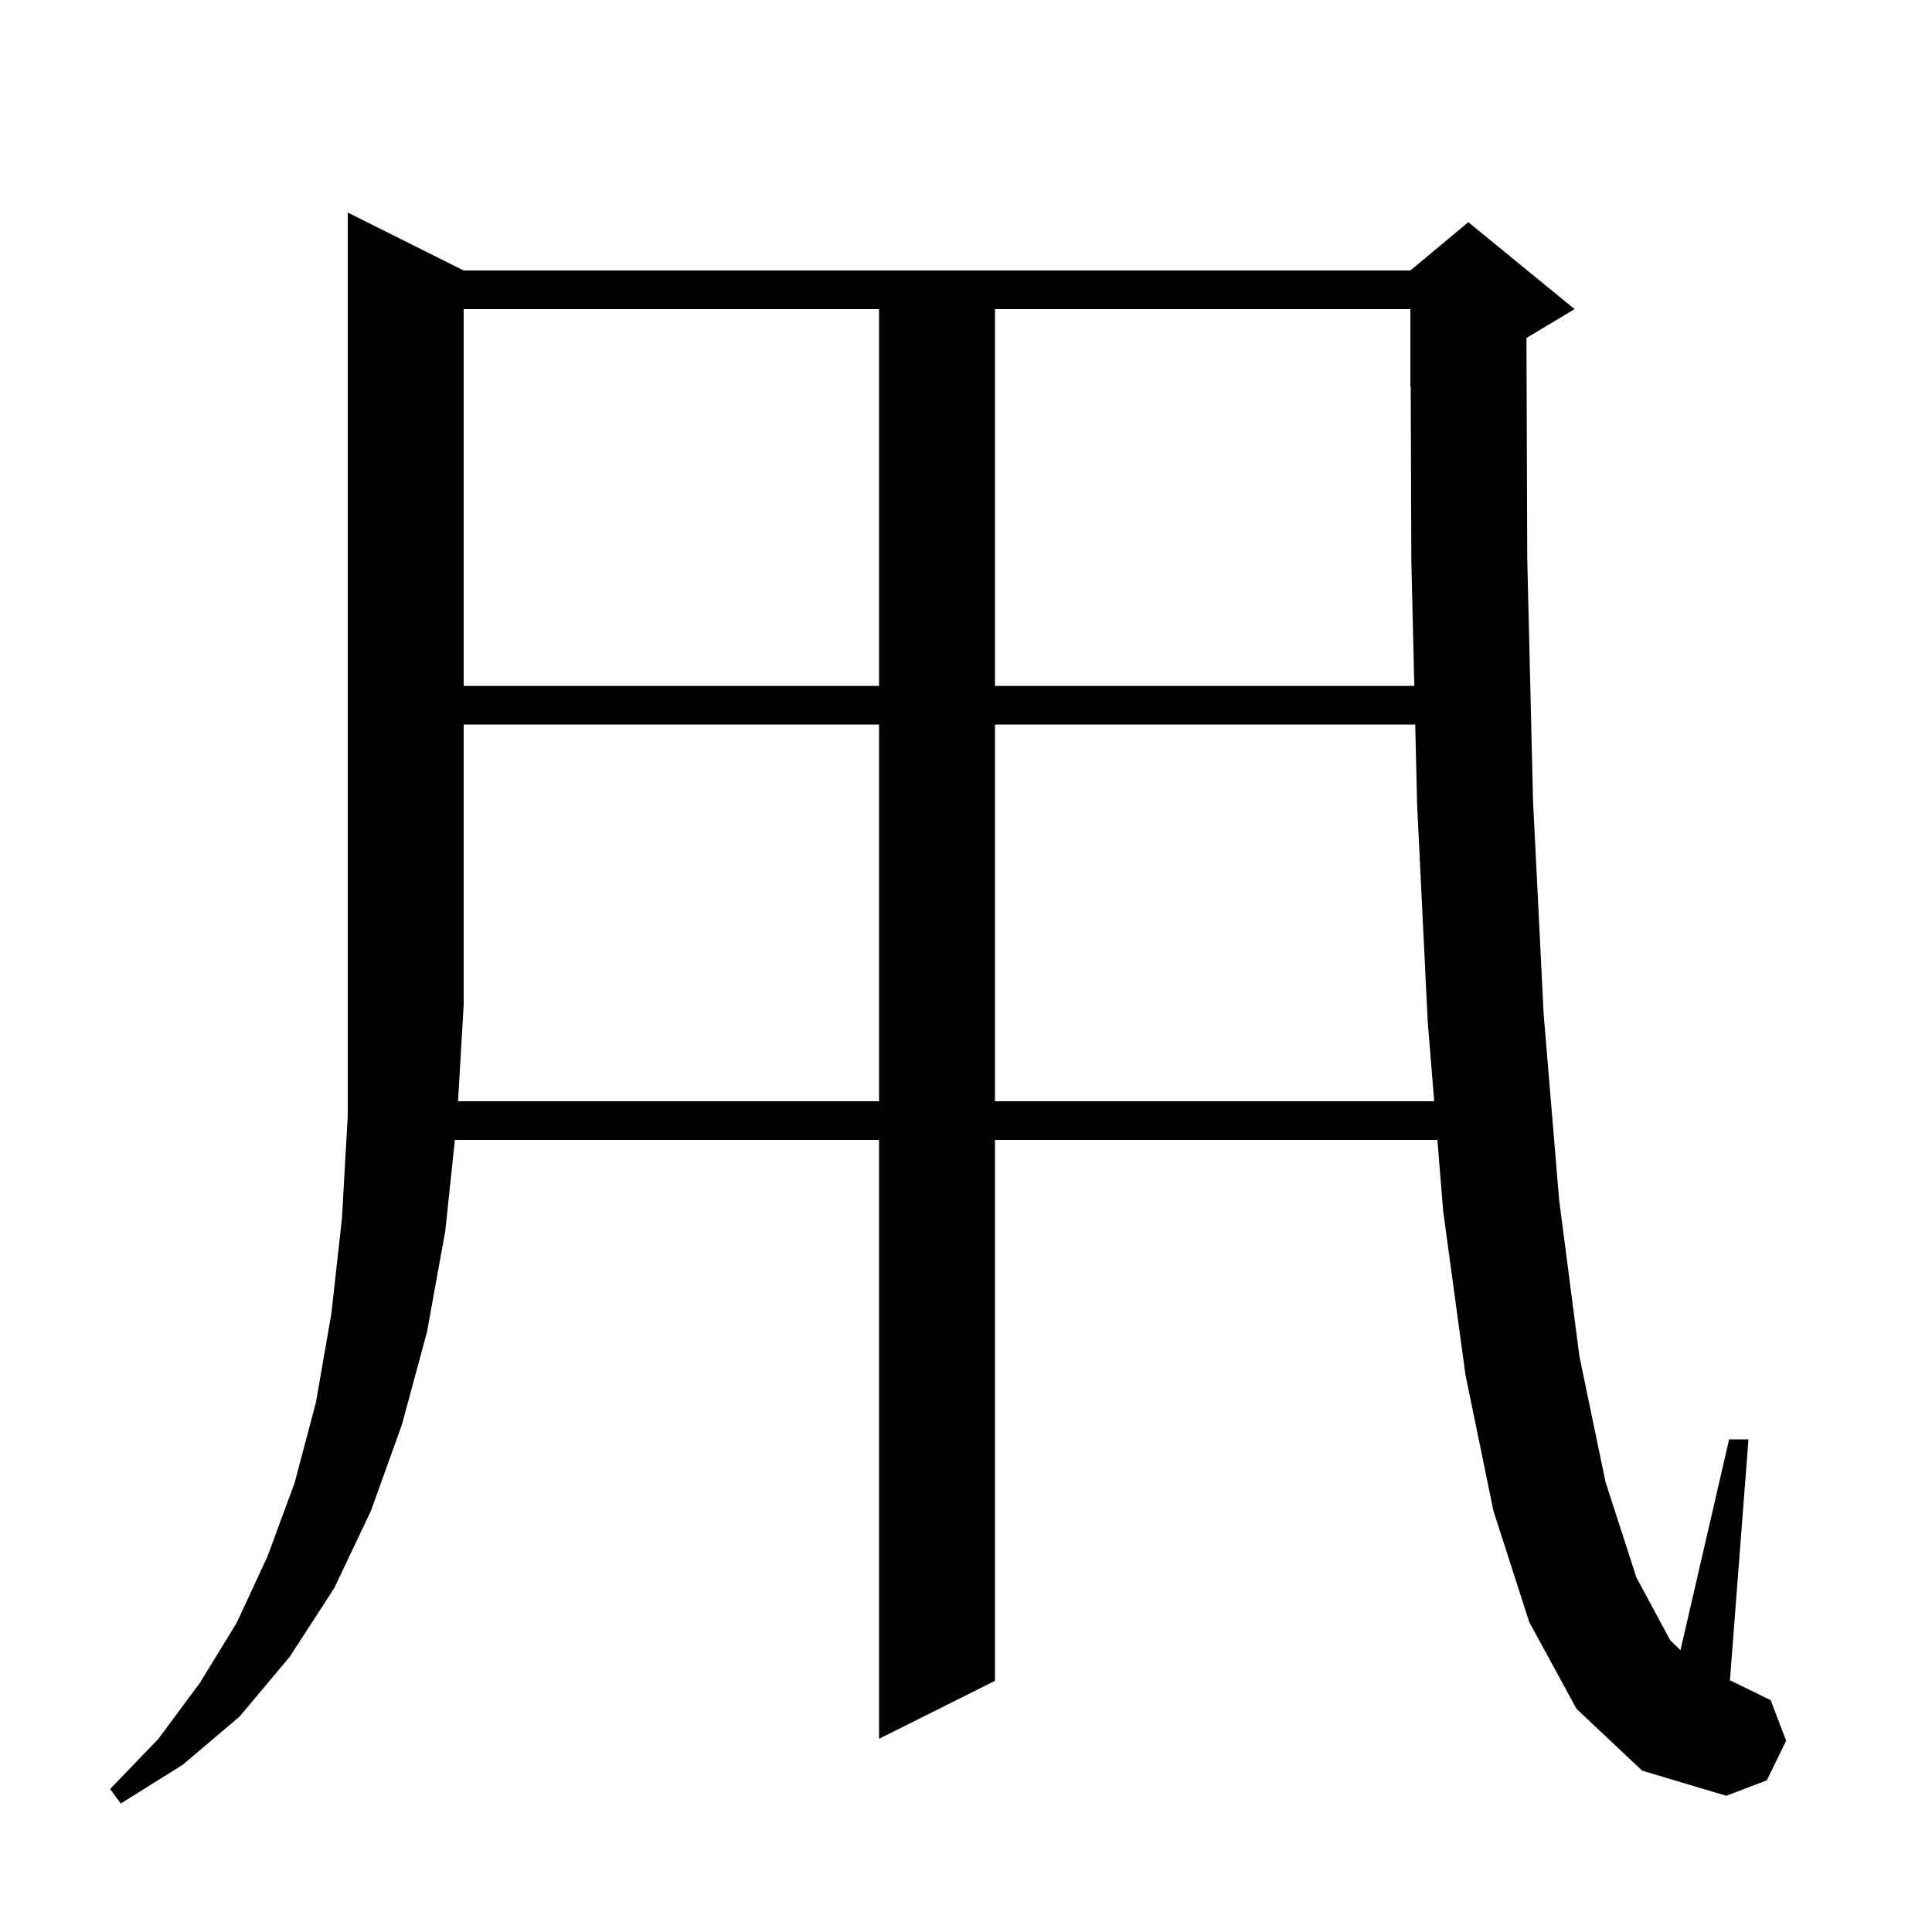 <svg xmlns="http://www.w3.org/2000/svg" xmlns:xlink="http://www.w3.org/1999/xlink" version="1.1" baseProfile="full" viewBox="0 0 200 200" width="200" height="200"><g fill="currentColor"><path d="M 91.0 114.0 L 91.0 75.0 L 48.0 75.0 L 48.0 104.0 L 47.417 114.0 Z M 103.0 75.0 L 103.0 114.0 L 148.469 114.0 L 147.8 105.8 L 146.7 83.3 L 146.503 75.0 Z M 48.0 32.0 L 48.0 71.0 L 91.0 71.0 L 91.0 32.0 Z M 103.0 32.0 L 103.0 71.0 L 146.408 71.0 L 146.1 58.0 L 146.036 39.985 L 146.0 40.0 L 146.0 32.0 Z M 184.9 180.2 L 182.9 184.3 L 178.7 185.9 L 170.0 183.3 L 163.2 176.9 L 158.3 167.9 L 154.6 156.4 L 151.7 142.3 L 149.4 125.4 L 148.796 118.0 L 103.0 118.0 L 103.0 174.0 L 91.0 180.0 L 91.0 118.0 L 47.089 118.0 L 46.1 127.4 L 44.2 137.9 L 41.6 147.5 L 38.4 156.4 L 34.6 164.4 L 30.0 171.5 L 24.8 177.7 L 18.9 182.7 L 12.5 186.7 L 11.4 185.2 L 16.4 180.0 L 20.7 174.2 L 24.5 168.0 L 27.7 161.1 L 30.5 153.5 L 32.7 145.2 L 34.3 136.0 L 35.4 126.1 L 36.0 115.5 L 36.0 22.0 L 48.0 28.0 L 146.0 28.0 L 152.0 23.0 L 163.0 32.0 L 158.018 34.989 L 158.1 57.8 L 158.7 82.9 L 159.8 105.0 L 161.4 124.2 L 163.5 140.4 L 166.2 153.4 L 169.4 163.3 L 172.9 169.8 L 173.962 170.83 L 179.0 149.0 L 181.0 149.0 L 179.08 173.96 L 179.2 174.0 L 183.3 176.0 Z "/></g></svg>